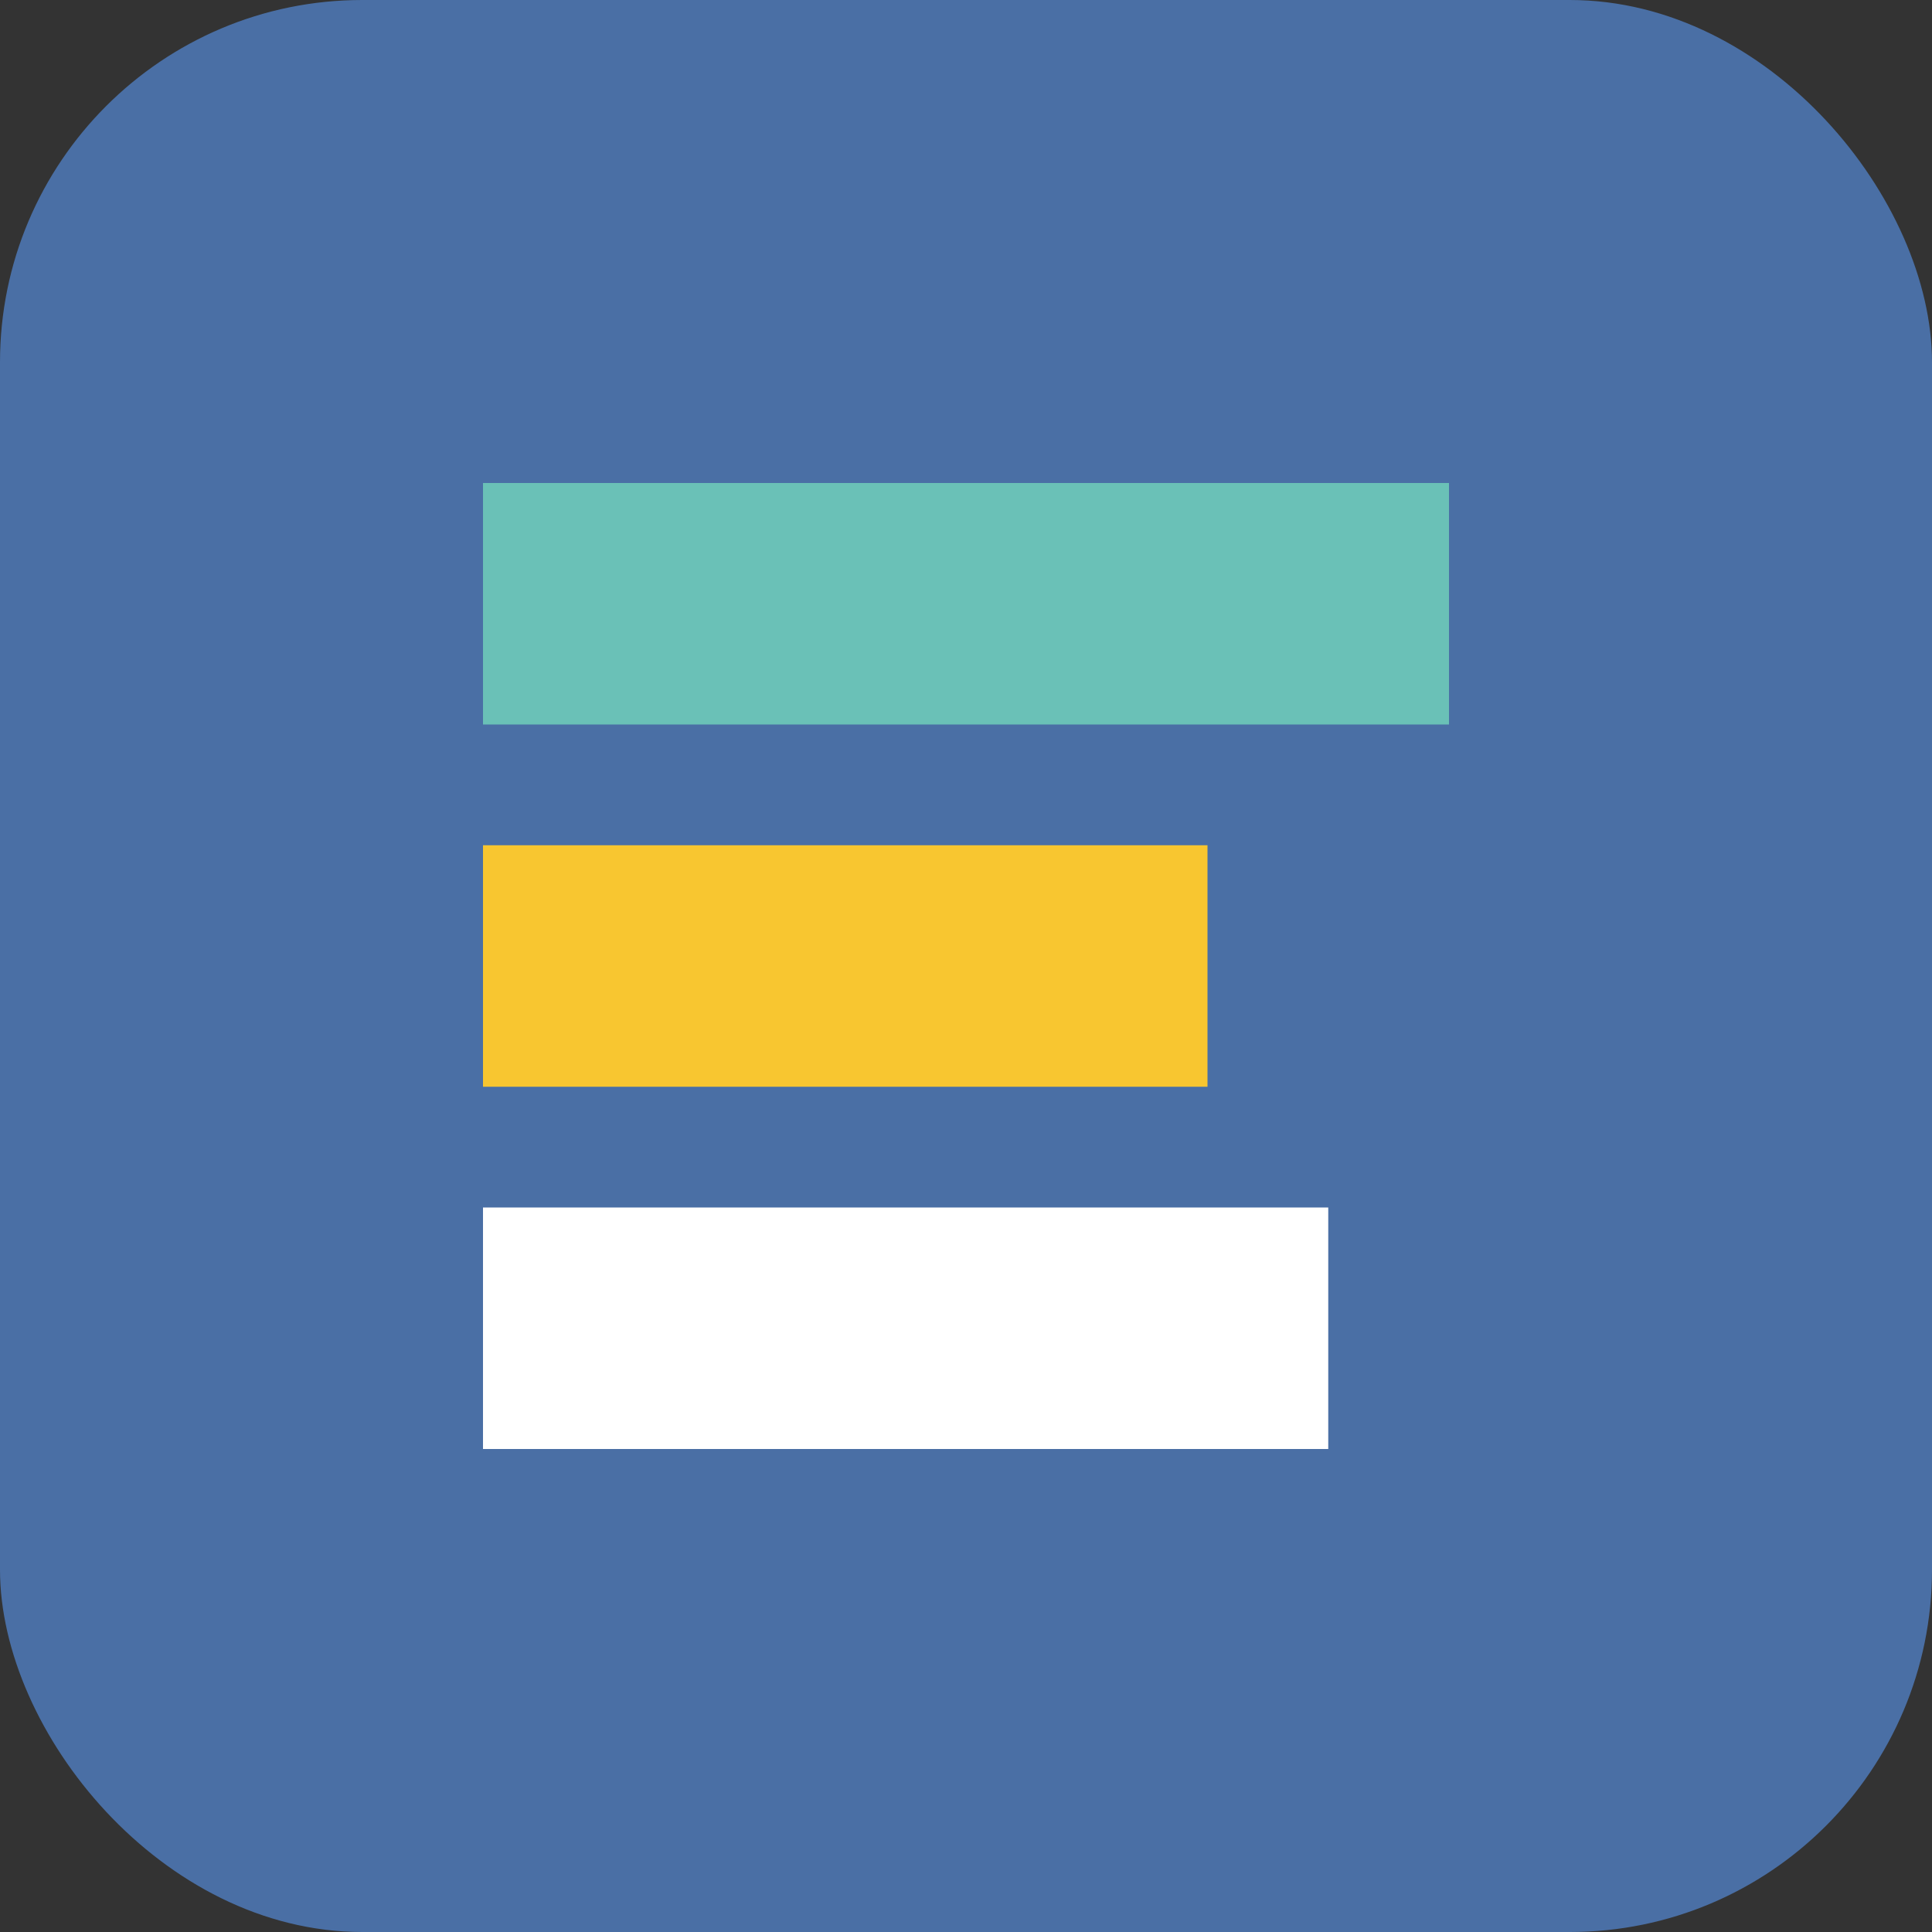 <svg xmlns="http://www.w3.org/2000/svg" viewBox="0 0 32 32">
  <rect x="0" y="0" width="32" height="32" fill="#333333" stroke="none"/>
  <rect width="32" height="32" rx="6" fill="#4a6fa5"/>
  <path d="M8 8 L24 8 L24 12 L8 12 Z" fill="#6ac1b7"/>
  <path d="M8 14 L20 14 L20 18 L8 18 Z" fill="#f8c630"/>
  <path d="M8 20 L22 20 L22 24 L8 24 Z" fill="#ffffff"/>
</svg>
